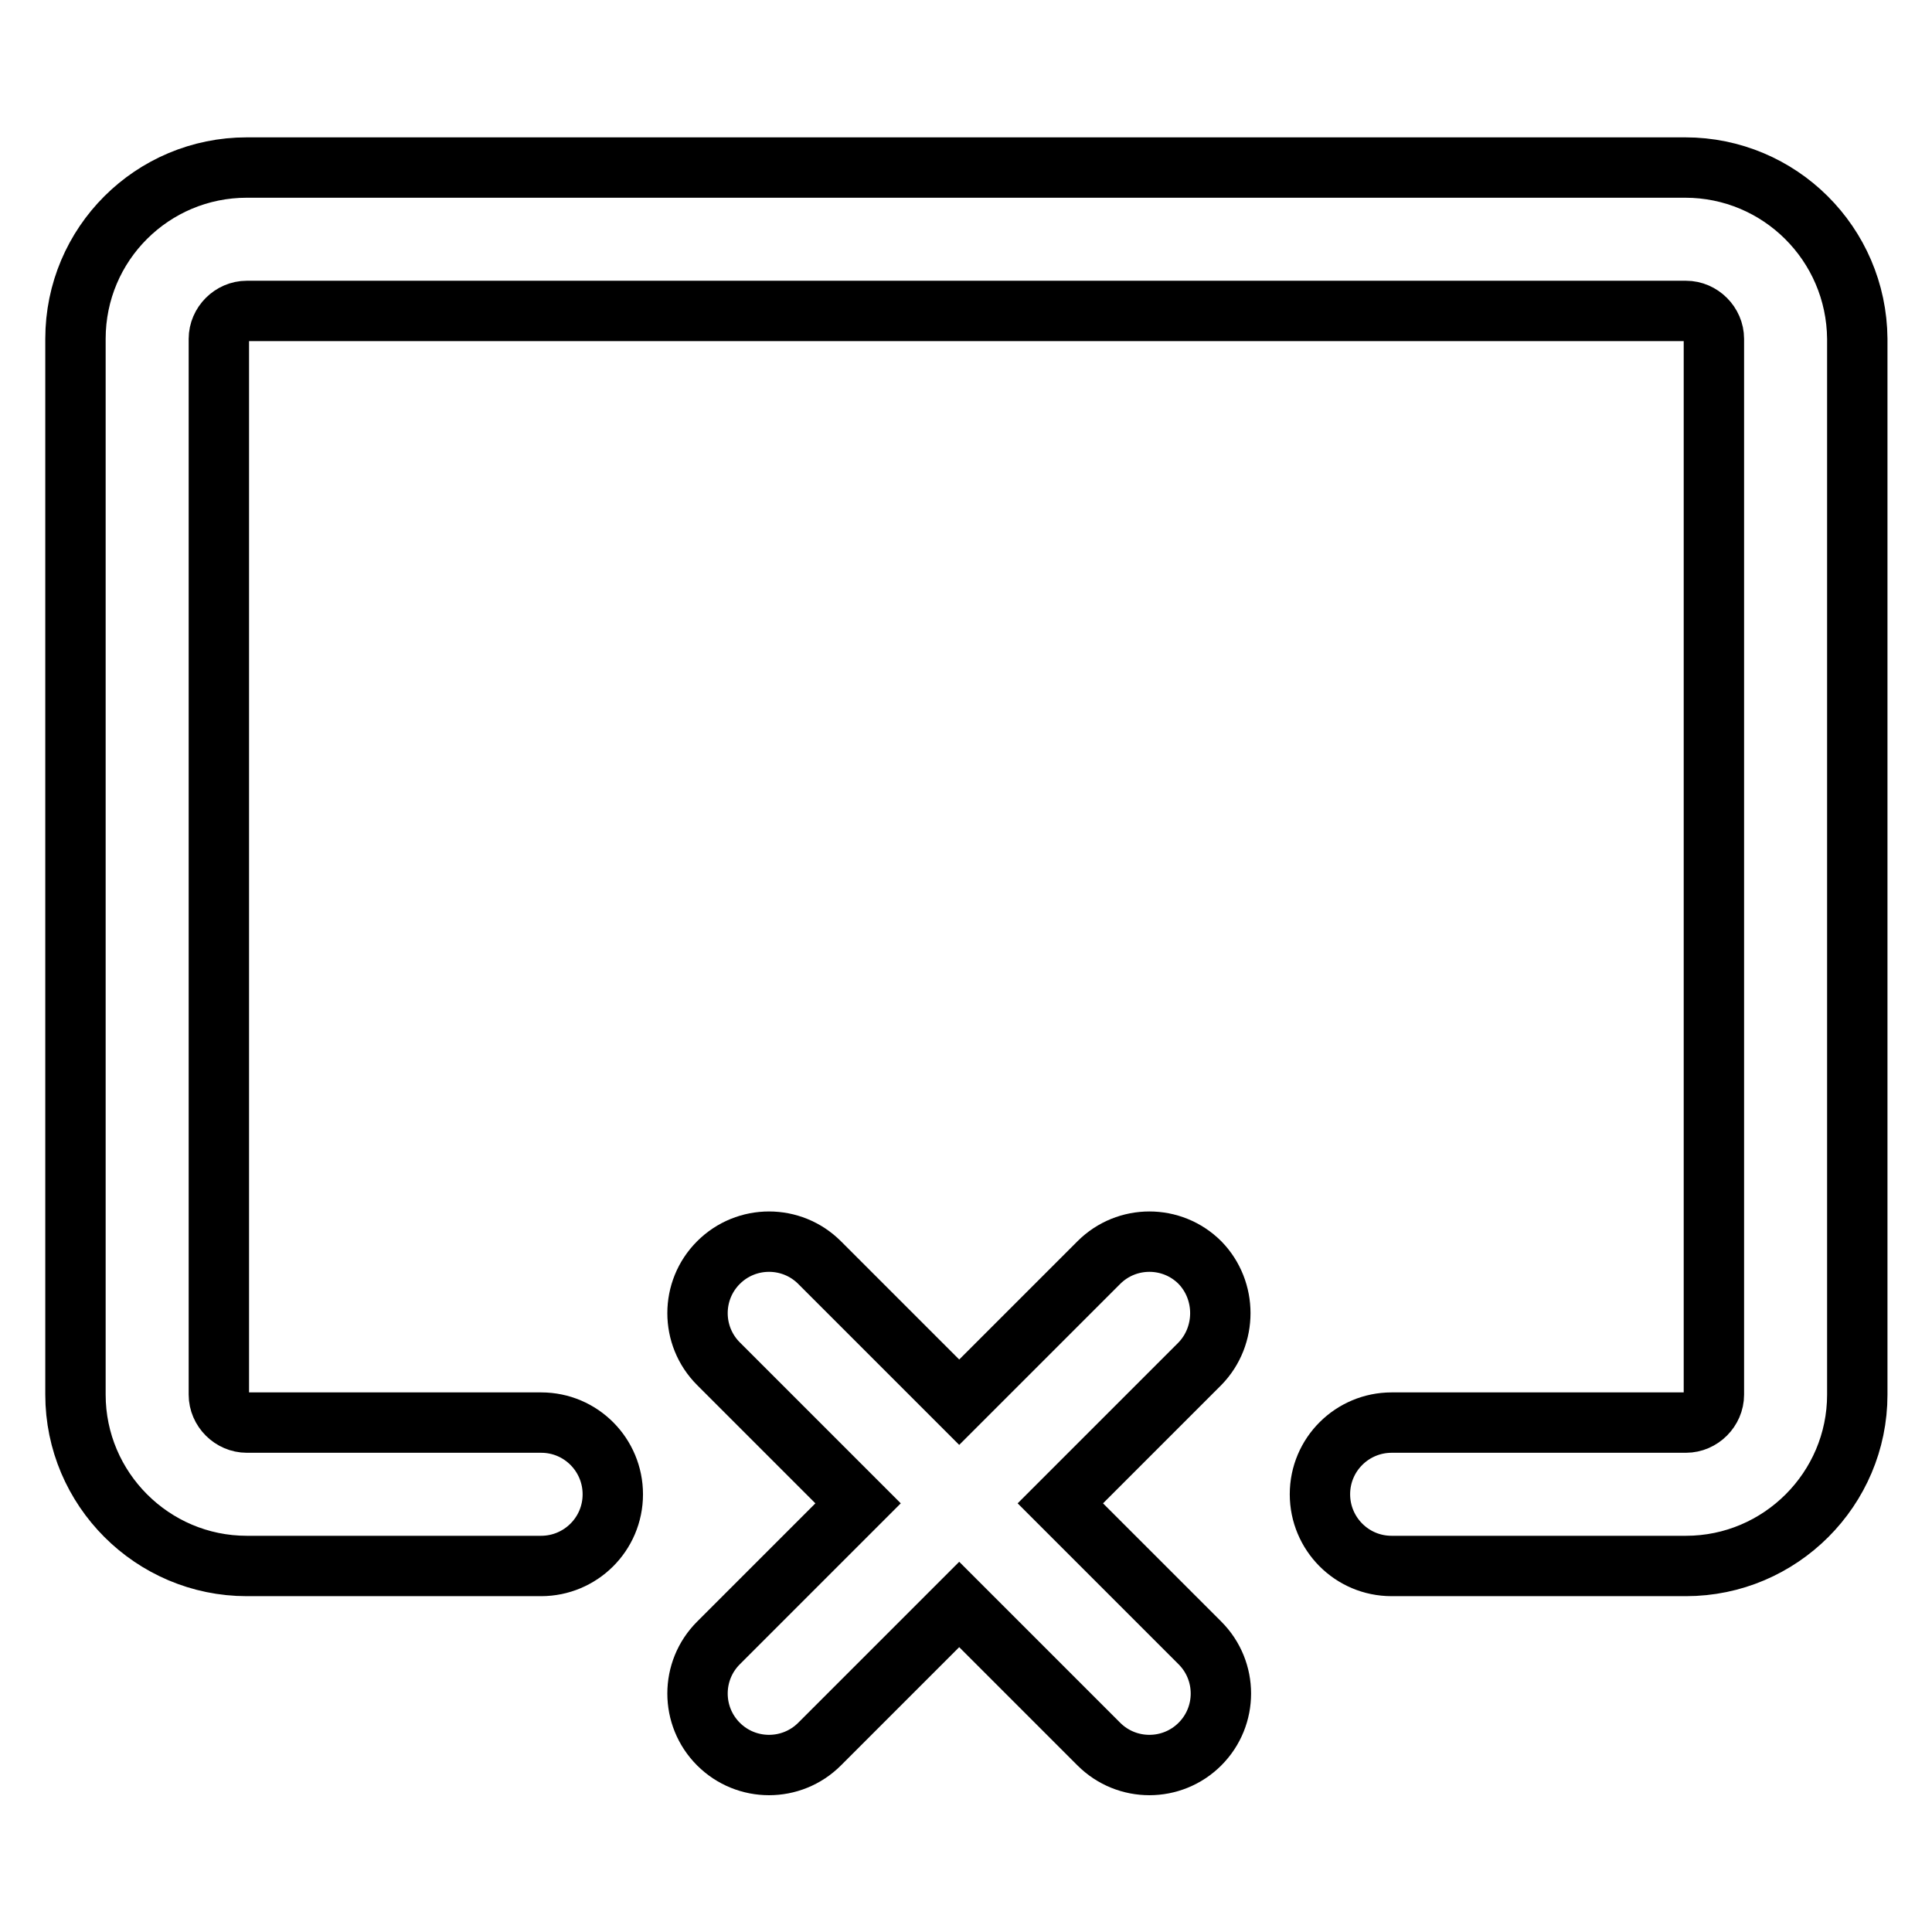 <?xml version="1.0" encoding="utf-8"?>
<!-- Svg Vector Icons : http://www.onlinewebfonts.com/icon -->
<!DOCTYPE svg PUBLIC "-//W3C//DTD SVG 1.1//EN" "http://www.w3.org/Graphics/SVG/1.1/DTD/svg11.dtd">
<svg version="1.1" xmlns="http://www.w3.org/2000/svg" xmlns:xlink="http://www.w3.org/1999/xlink" x="0px" y="0px" viewBox="0 0 256 256" enable-background="new 0 0 256 256" xml:space="preserve">
<g> <path stroke-width="8" fill-opacity="0" stroke="#000000"  d="M223.3,22.2H32.7C20.2,22.2,10,32.3,10,44.9v139.9c0,12.5,10.2,22.7,22.7,22.7h39c5.2,0,9.5-4.2,9.5-9.5 c0-5.2-4.2-9.5-9.5-9.5h-39c-2,0-3.7-1.7-3.7-3.7V44.9c0-2,1.7-3.7,3.7-3.7h190.7c2,0,3.7,1.7,3.7,3.7v139.9c0,2-1.7,3.7-3.7,3.7 h-39c-5.2,0-9.5,4.2-9.5,9.5c0,5.2,4.2,9.5,9.5,9.5h39c12.5,0,22.7-10.2,22.7-22.7V44.9C246,32.3,235.8,22.2,223.3,22.2z  M159,167.3c-3.7-3.7-9.7-3.7-13.4,0l-18.5,18.5l-18.5-18.5c-3.7-3.7-9.7-3.7-13.4,0s-3.7,9.7,0,13.4l18.5,18.5l-18.5,18.5 c-3.7,3.7-3.7,9.7,0,13.4c3.7,3.7,9.7,3.7,13.4,0l18.5-18.5l18.5,18.5c3.7,3.7,9.7,3.7,13.4,0c3.7-3.7,3.7-9.7,0-13.4l-18.5-18.5 l18.5-18.5C162.6,177,162.6,171,159,167.3z"/></g>
</svg>